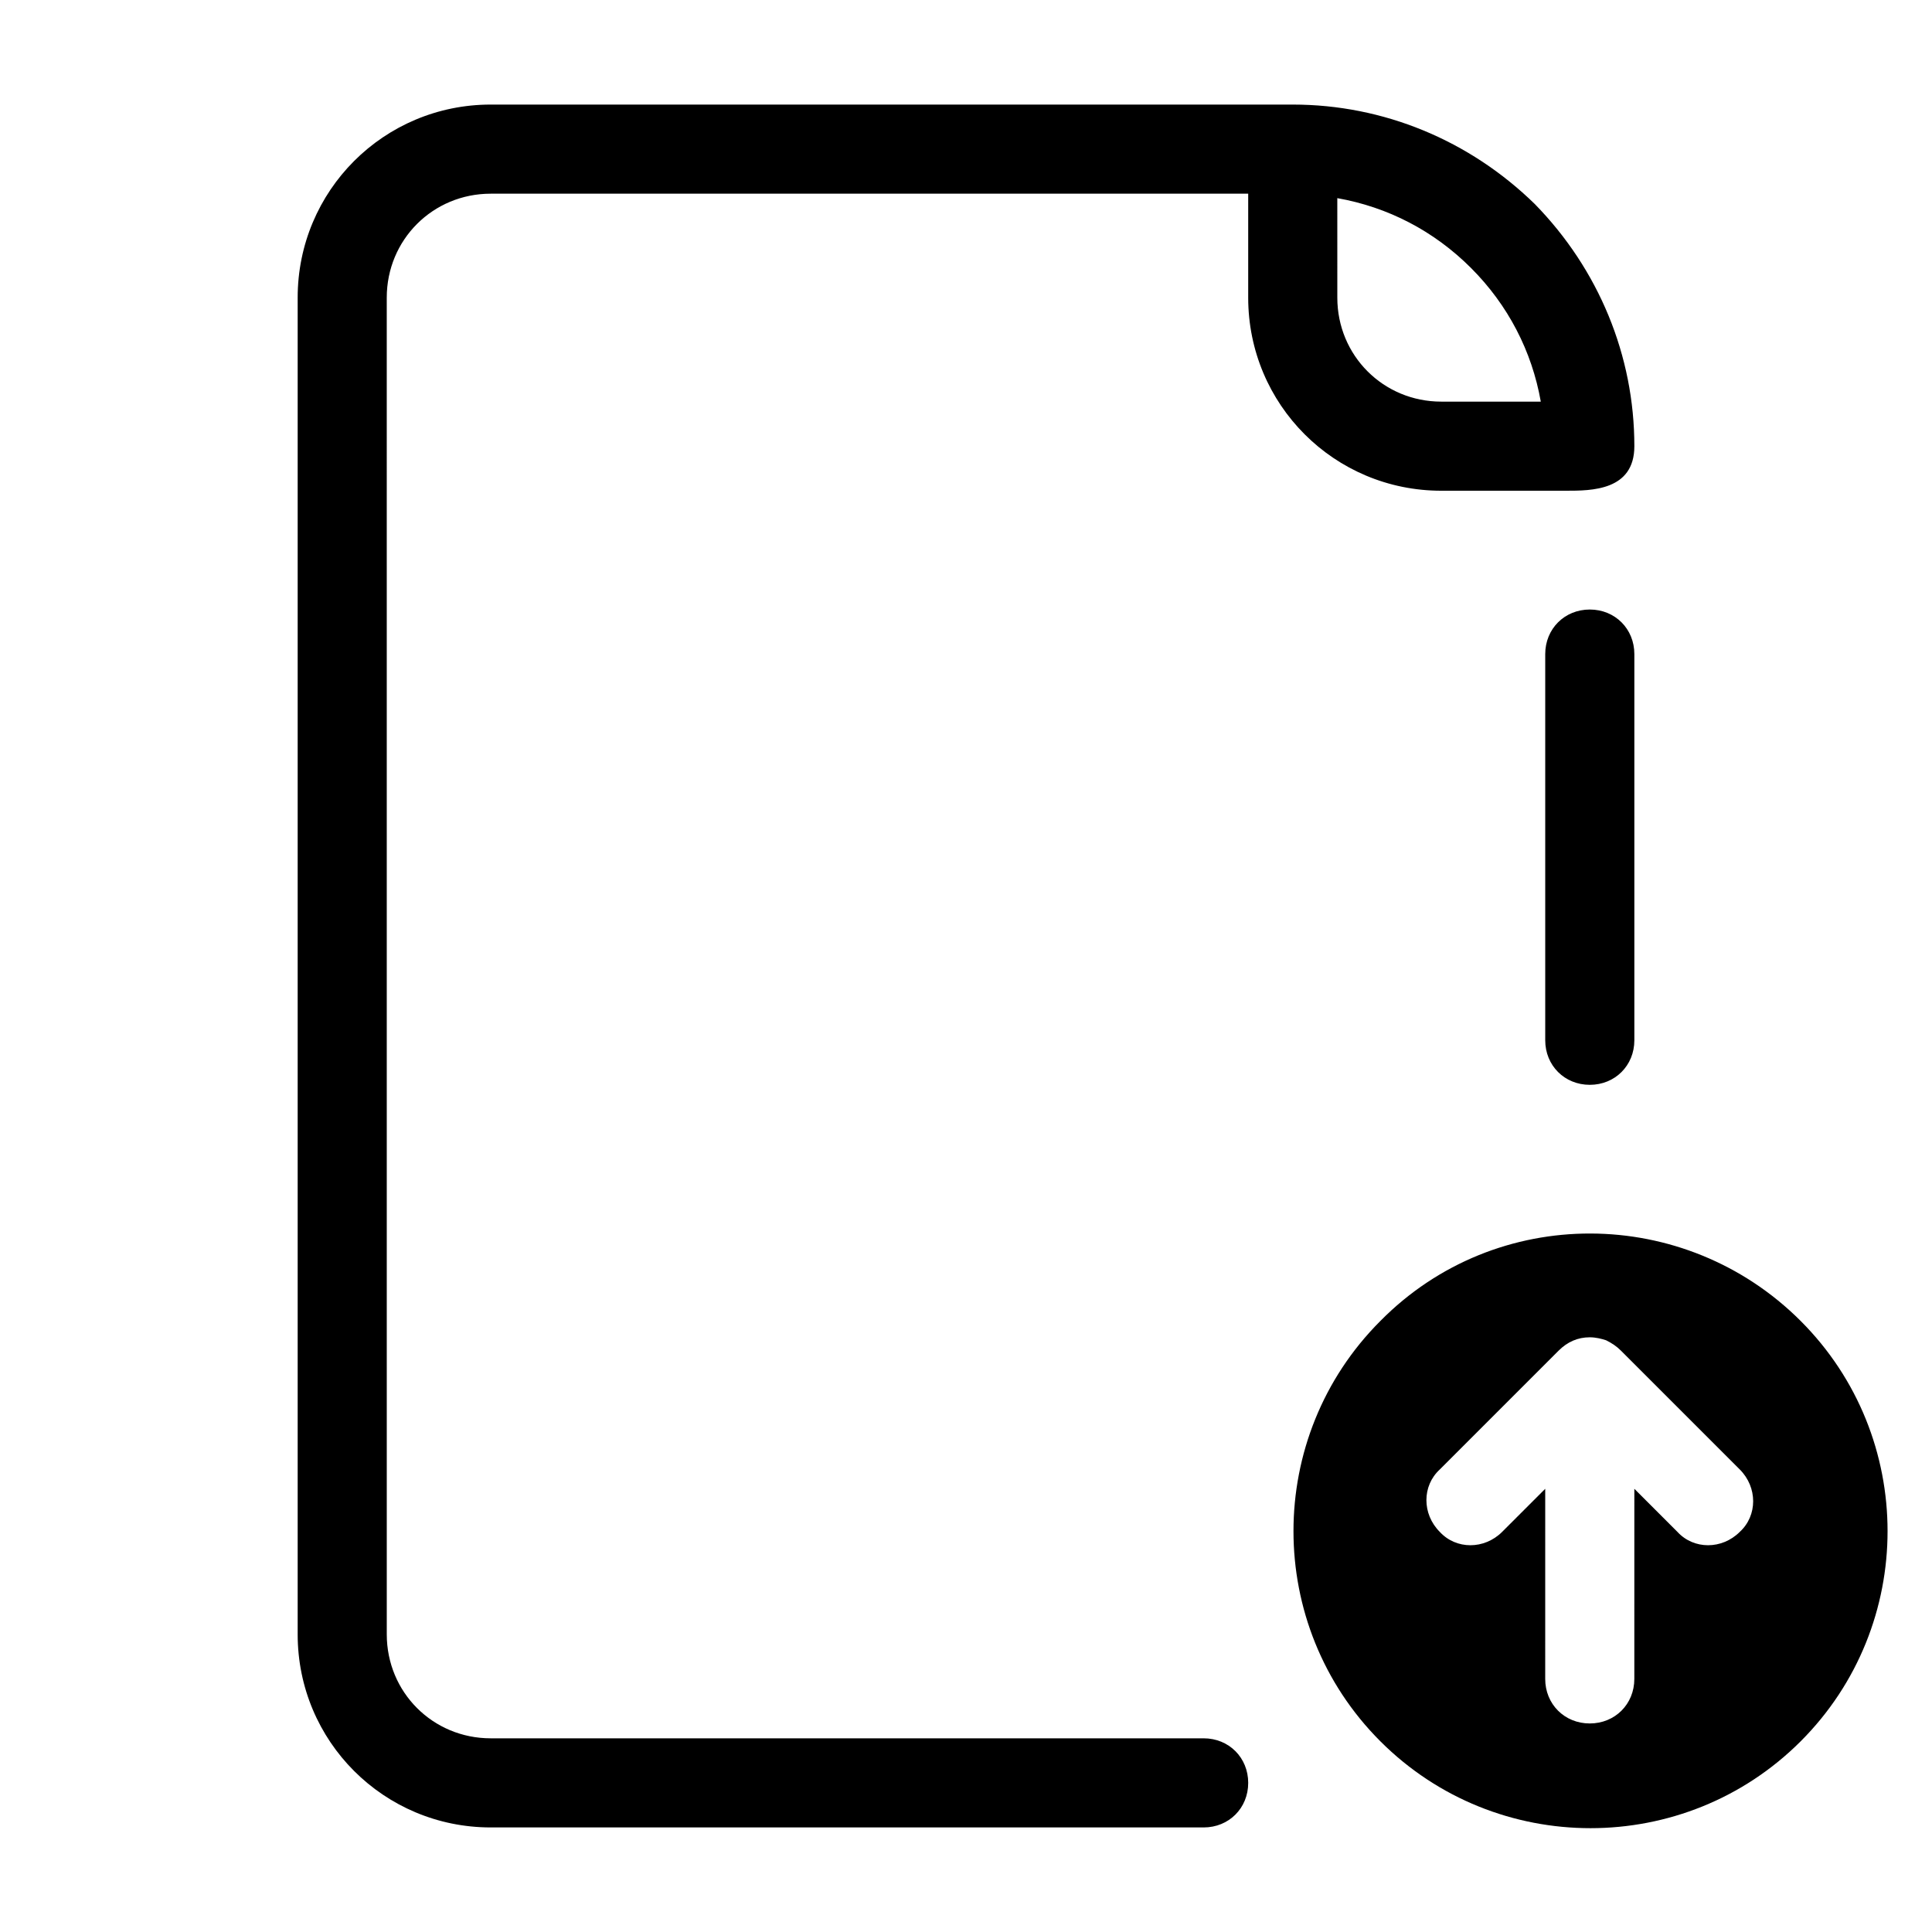 <?xml version="1.0" encoding="UTF-8"?>
<!-- Uploaded to: ICON Repo, www.svgrepo.com, Generator: ICON Repo Mixer Tools -->
<svg fill="#000000" width="800px" height="800px" version="1.1" viewBox="144 144 512 512" xmlns="http://www.w3.org/2000/svg">
 <g>
  <path d="m509.81 494.07c-30.699 30.699-30.699 80.688 0 111.39 30.699 30.699 80.688 30.699 111.39 0 30.699-30.699 30.699-80.688 0-111.39-30.703-30.703-80.688-31.094-111.39 0zm59.828 5.117c1.574 0.789 2.754 1.574 3.938 2.754l31.488 31.488c4.723 4.723 4.723 12.203 0 16.531-4.723 4.723-12.203 4.723-16.531 0l-11.414-11.414-0.004 50.379c0 6.691-5.117 11.809-11.809 11.809s-11.809-5.117-11.809-11.809l0.004-50.379-11.414 11.414c-4.723 4.723-12.203 4.723-16.531 0-4.723-4.723-4.723-12.203 0-16.531l31.488-31.488c2.363-2.363 5.117-3.543 8.266-3.543 1.574 0 3.148 0.395 4.328 0.789z"/>
  <path d="m577.12 419.68v-102.34c0-6.691-5.117-11.809-11.809-11.809s-11.809 5.117-11.809 11.809v102.34c0 6.691 5.117 11.809 11.809 11.809 6.695 0 11.809-5.117 11.809-11.809z"/>
  <path d="m274.05 628.29h188.93c6.691 0 11.809-5.117 11.809-11.809 0-6.691-5.117-11.809-11.809-11.809h-188.93c-15.352 0-27.551-12.203-27.551-27.551l-0.004-354.24c0-15.352 12.203-27.551 27.551-27.551h200.74v27.551c0 28.34 22.828 51.168 51.168 51.168h33.062c6.691 0 18.105 0 18.105-11.809 0-24.008-9.445-46.84-26.371-64.156-17.316-16.926-40.145-26.371-64.156-26.371h-212.54c-28.34 0-51.168 22.828-51.168 51.168v354.24c0 28.336 22.828 51.168 51.168 51.168zm224.35-431.78c13.383 2.363 25.586 8.66 35.426 18.5 9.84 9.84 16.137 22.043 18.5 35.426h-26.371c-15.352 0-27.551-12.203-27.551-27.551z"/>
 </g>
</svg>